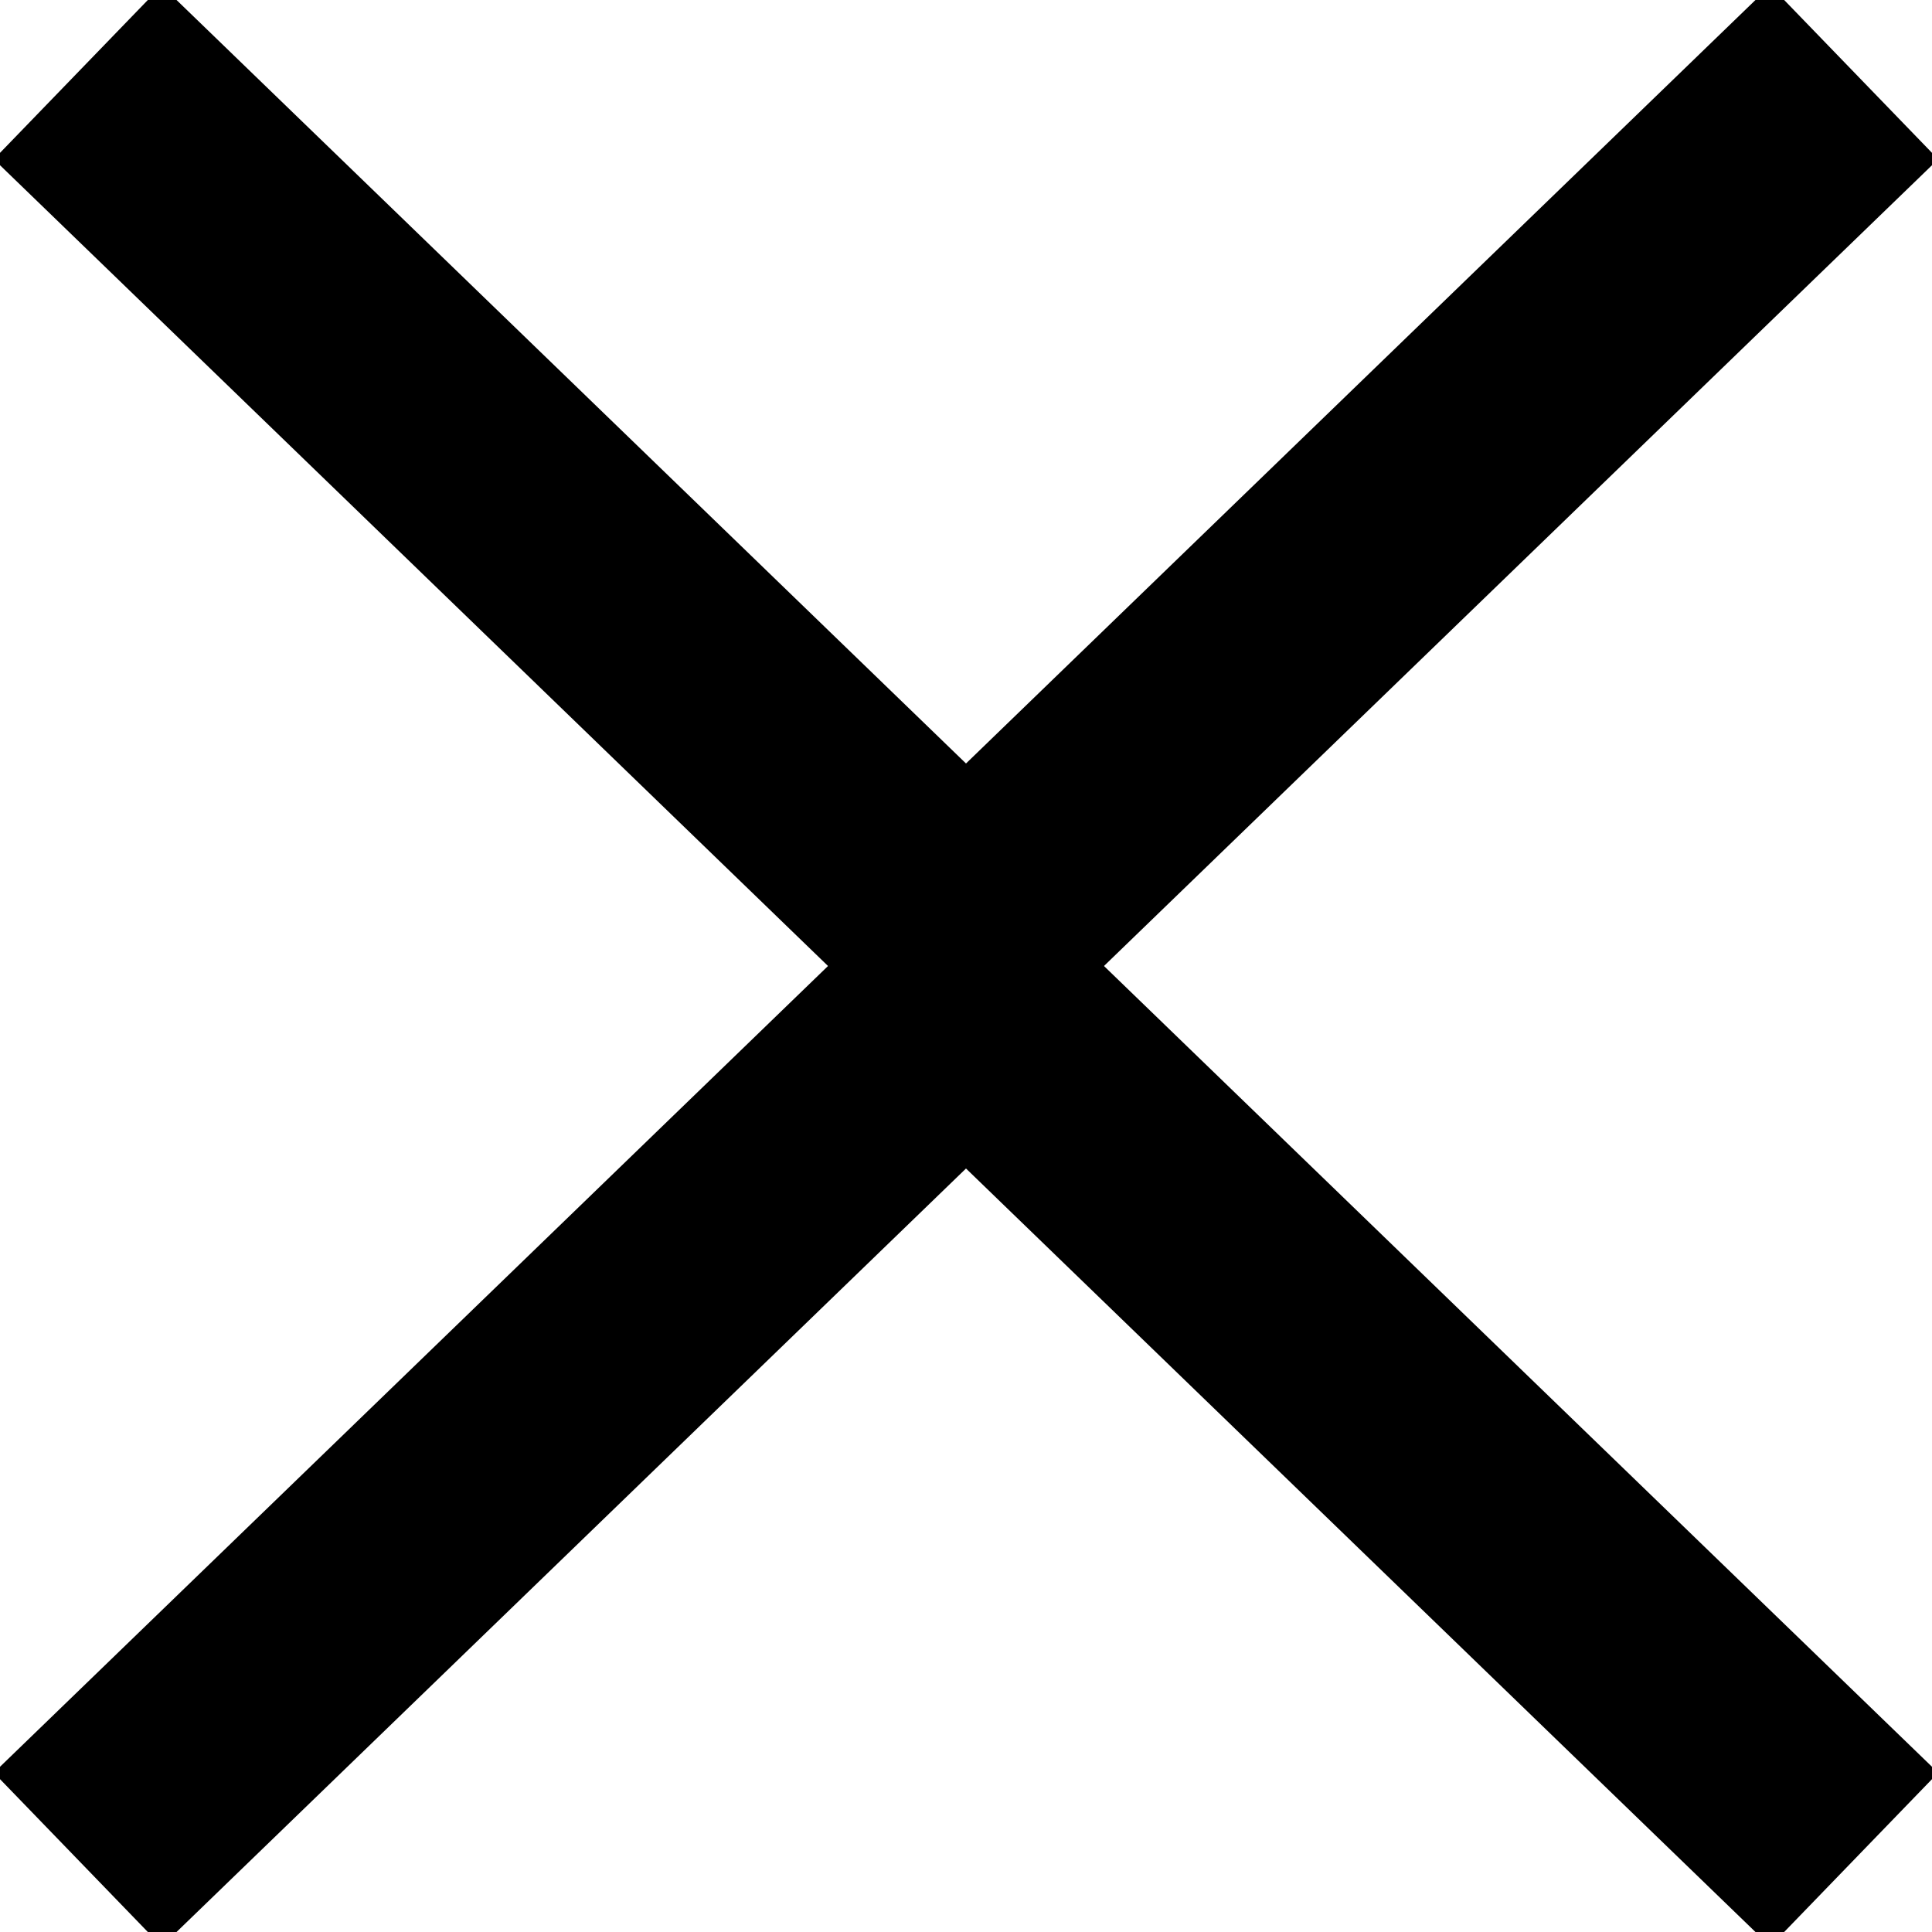 <?xml version="1.0" encoding="utf-8"?>
<svg xmlns="http://www.w3.org/2000/svg" width="16" height="16" fill="none">
  <g clip-path="url(#a)">
    <path stroke="#000" stroke-miterlimit="10" stroke-width="2" d="M.644 15.4 8 8.286l7.356 7.114"/>
  </g>
  <g clip-path="url(#b)">
    <path stroke="#000" stroke-miterlimit="10" stroke-width="2" d="M15.356.6 8 7.714.644.6"/>
  </g>
  <defs>
    <clipPath id="a">
      <path fill="#fff" d="M0 16V7h16v9z"/>
    </clipPath>
    <clipPath id="b">
      <path fill="#fff" d="M16 0v9H0V0z"/>
    </clipPath>
  </defs>
</svg>